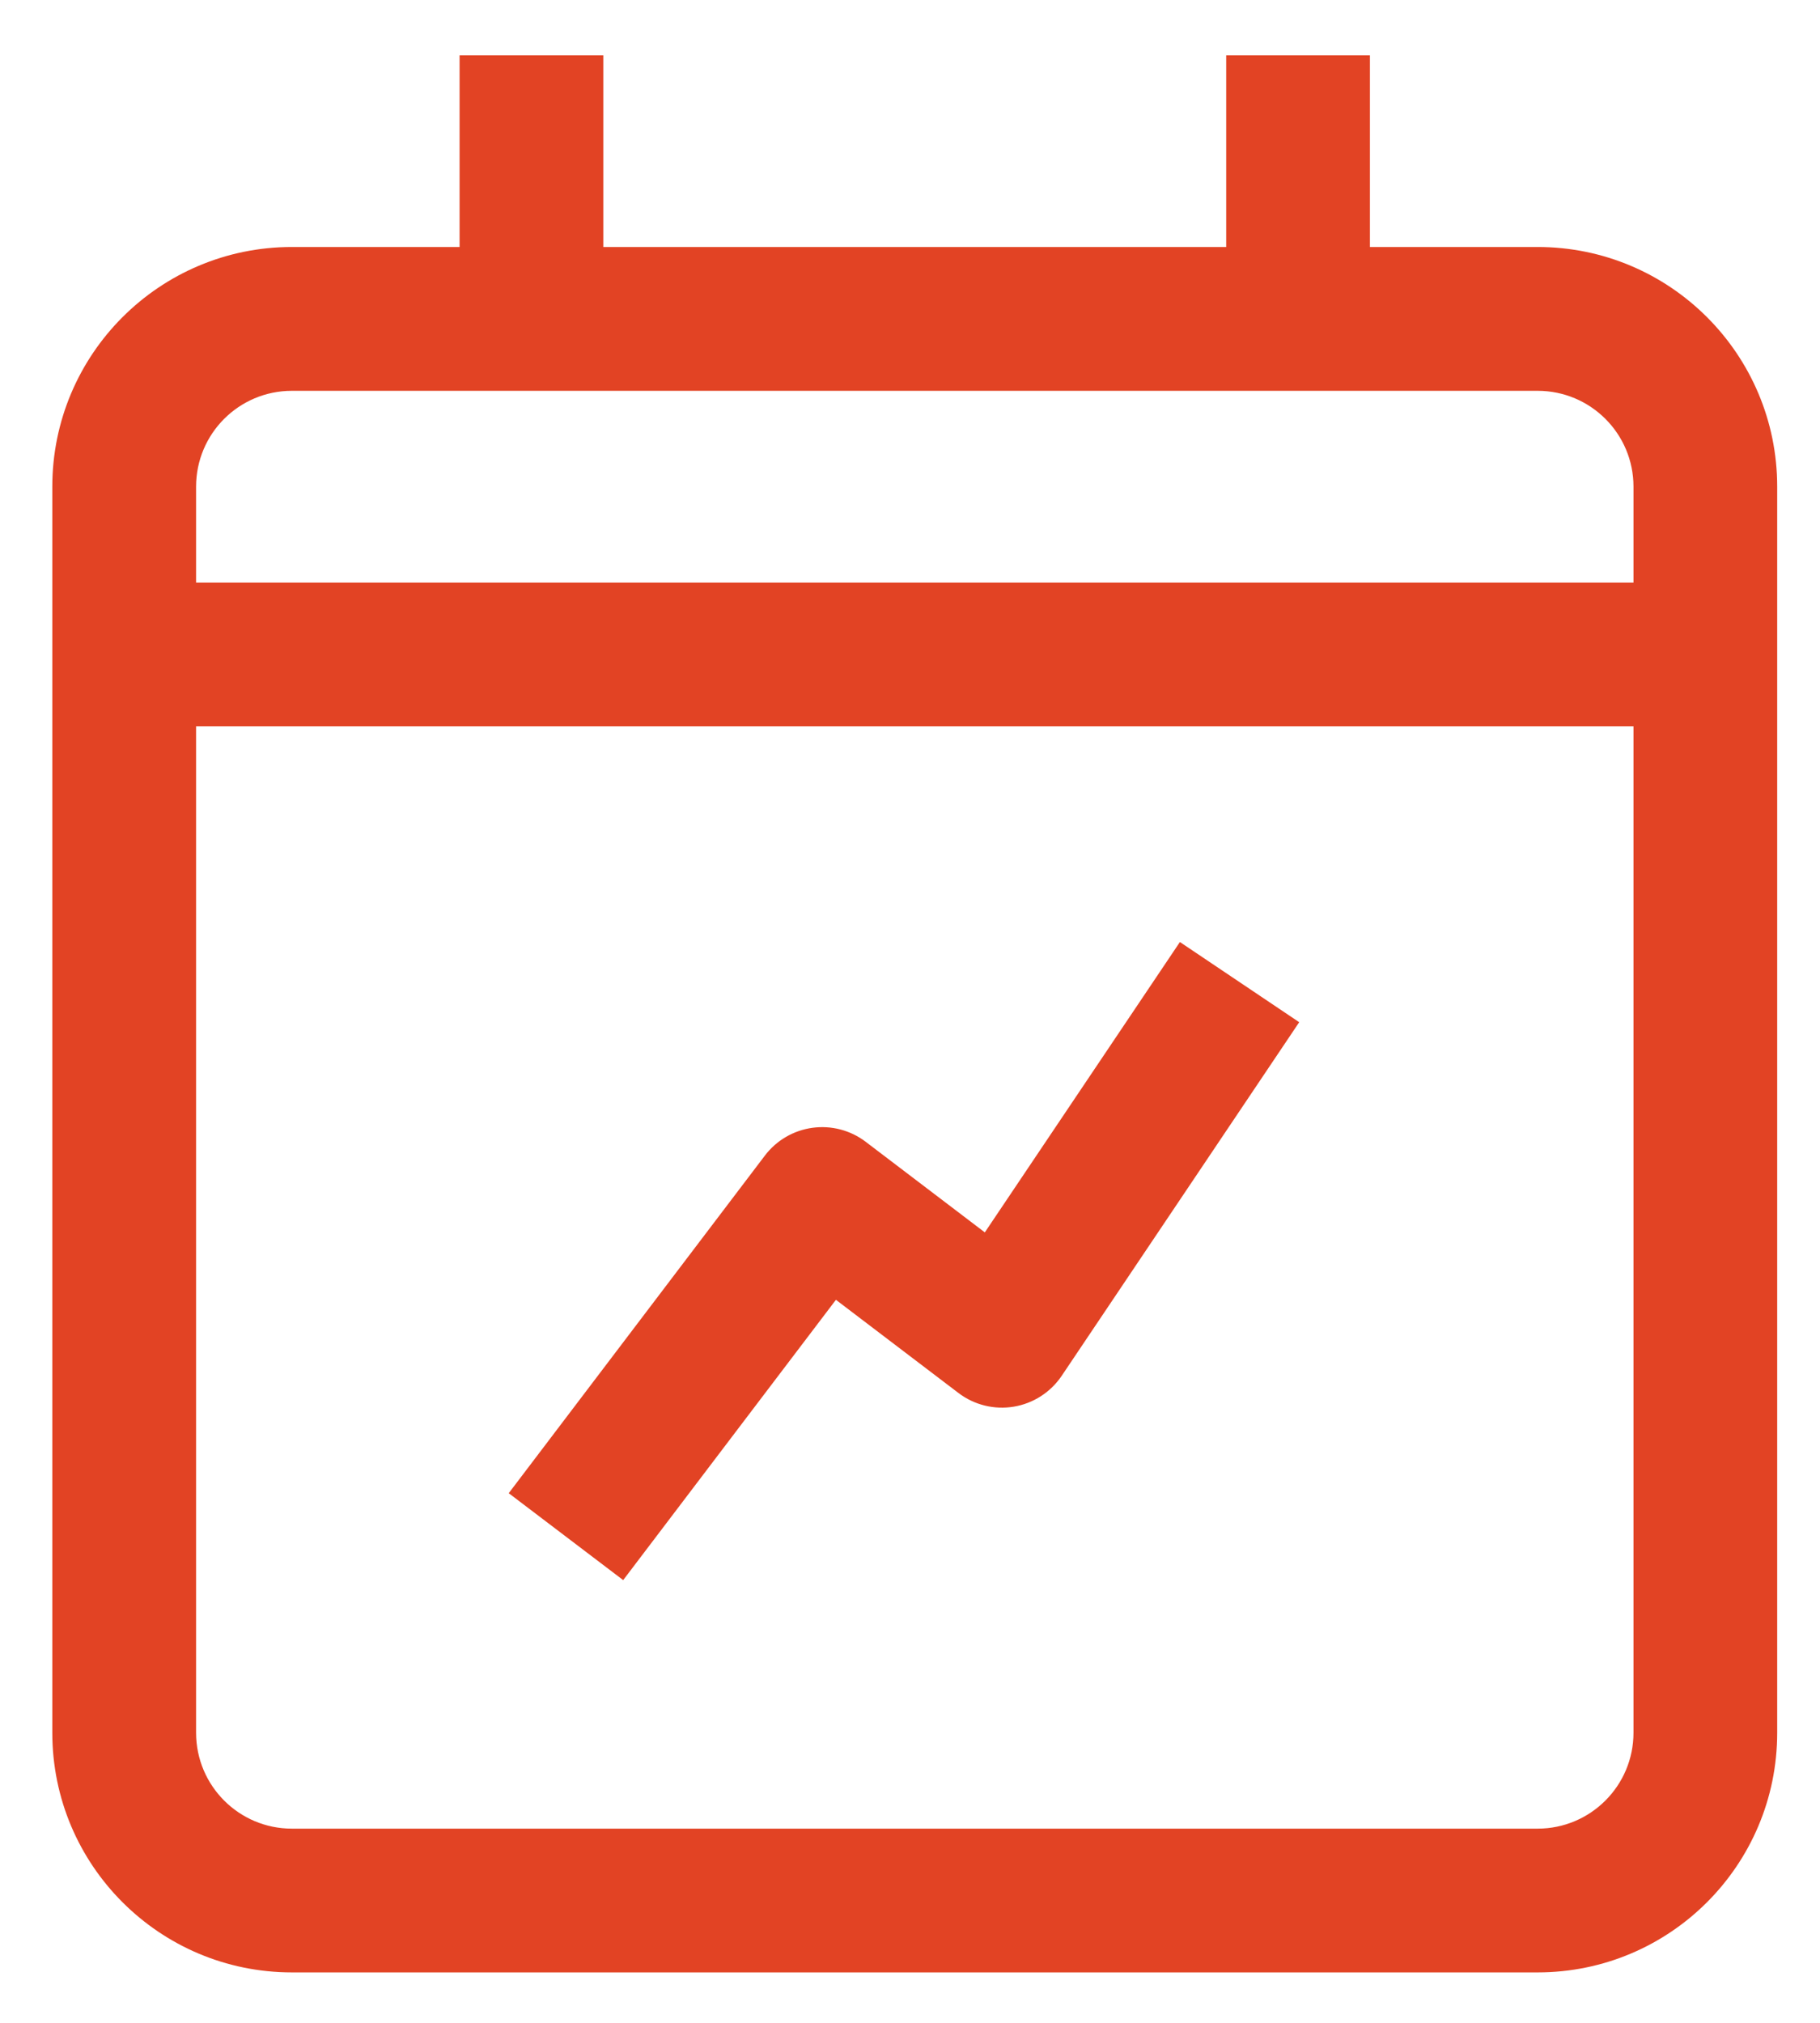 <svg width="27" height="30" viewBox="0 0 27 30" fill="none" xmlns="http://www.w3.org/2000/svg">
<path d="M17.504 13.971L14.61 18.277L12.842 16.933C12.617 16.762 12.333 16.688 12.053 16.726C11.773 16.764 11.519 16.912 11.348 17.137L7.547 22.145L9.245 23.434L12.401 19.277L14.219 20.659C14.453 20.837 14.75 20.91 15.039 20.862C15.329 20.814 15.586 20.648 15.75 20.405L19.274 15.16L17.504 13.971Z" fill="#E24324"/>
<path fill-rule="evenodd" clip-rule="evenodd" d="M6.818 0.82H8.95V3.663H18.191V0.82H20.323V3.663H22.811C24.774 3.663 26.365 5.255 26.365 7.217V25.698C26.365 27.661 24.774 29.252 22.811 29.252H4.33C2.367 29.252 0.776 27.661 0.776 25.698V7.217C0.776 5.255 2.367 3.663 4.33 3.663H6.818V0.82ZM24.233 7.217V8.639H2.909V7.217C2.909 6.432 3.545 5.796 4.33 5.796H22.811C23.596 5.796 24.233 6.432 24.233 7.217ZM2.909 25.698V10.771H24.233V25.698C24.233 26.483 23.596 27.12 22.811 27.12H4.33C3.545 27.12 2.909 26.483 2.909 25.698Z" fill="#E24324"/>
</svg>
